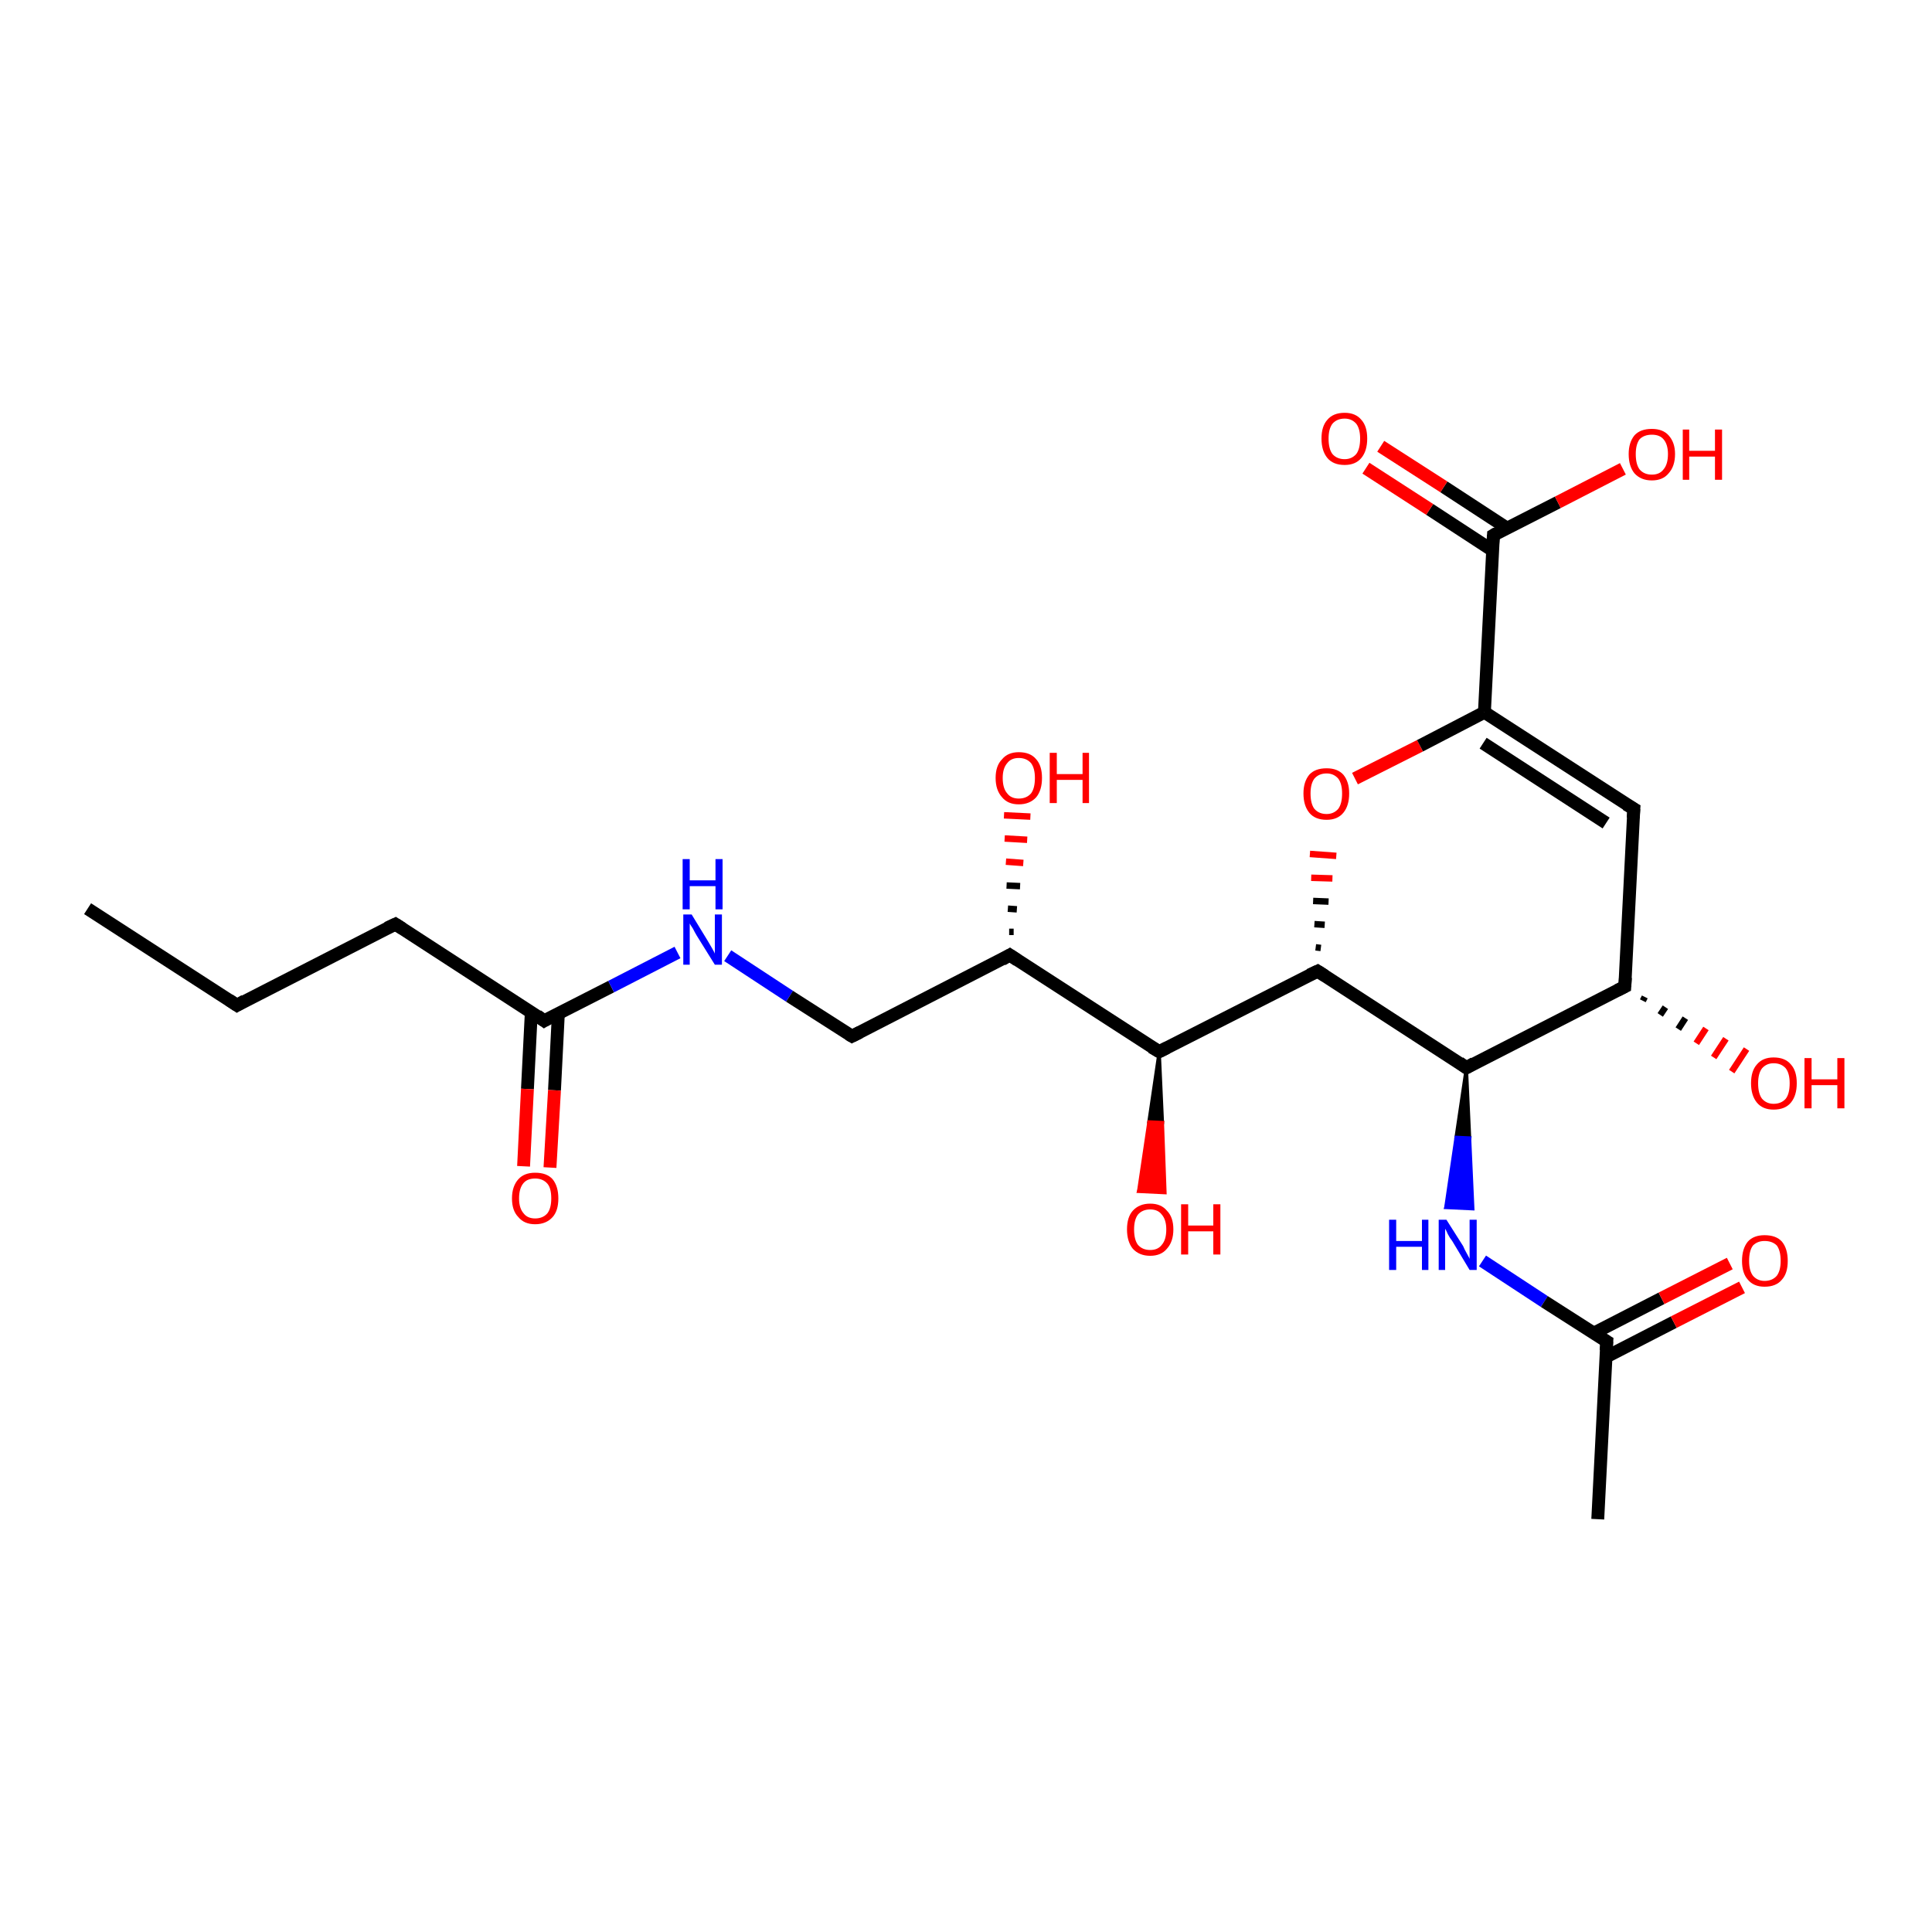 <?xml version='1.0' encoding='iso-8859-1'?>
<svg version='1.1' baseProfile='full'
              xmlns='http://www.w3.org/2000/svg'
                      xmlns:rdkit='http://www.rdkit.org/xml'
                      xmlns:xlink='http://www.w3.org/1999/xlink'
                  xml:space='preserve'
width='300px' height='300px' viewBox='0 0 300 300'>
<!-- END OF HEADER -->
<rect style='opacity:1.0;fill:#FFFFFF;stroke:none' width='300.0' height='300.0' x='0.0' y='0.0'> </rect>
<path class='bond-0 atom-0 atom-1' d='M 13.6,141.1 L 36.8,156.1' style='fill:none;fill-rule:evenodd;stroke:#000000;stroke-width:2.0px;stroke-linecap:butt;stroke-linejoin:miter;stroke-opacity:1' />
<path class='bond-1 atom-1 atom-2' d='M 36.8,156.1 L 61.4,143.5' style='fill:none;fill-rule:evenodd;stroke:#000000;stroke-width:2.0px;stroke-linecap:butt;stroke-linejoin:miter;stroke-opacity:1' />
<path class='bond-2 atom-2 atom-3' d='M 61.4,143.5 L 84.5,158.5' style='fill:none;fill-rule:evenodd;stroke:#000000;stroke-width:2.0px;stroke-linecap:butt;stroke-linejoin:miter;stroke-opacity:1' />
<path class='bond-3 atom-3 atom-4' d='M 82.5,157.2 L 81.9,169.1' style='fill:none;fill-rule:evenodd;stroke:#000000;stroke-width:2.0px;stroke-linecap:butt;stroke-linejoin:miter;stroke-opacity:1' />
<path class='bond-3 atom-3 atom-4' d='M 81.9,169.1 L 81.3,181.1' style='fill:none;fill-rule:evenodd;stroke:#FF0000;stroke-width:2.0px;stroke-linecap:butt;stroke-linejoin:miter;stroke-opacity:1' />
<path class='bond-3 atom-3 atom-4' d='M 86.7,157.4 L 86.1,169.3' style='fill:none;fill-rule:evenodd;stroke:#000000;stroke-width:2.0px;stroke-linecap:butt;stroke-linejoin:miter;stroke-opacity:1' />
<path class='bond-3 atom-3 atom-4' d='M 86.1,169.3 L 85.4,181.3' style='fill:none;fill-rule:evenodd;stroke:#FF0000;stroke-width:2.0px;stroke-linecap:butt;stroke-linejoin:miter;stroke-opacity:1' />
<path class='bond-4 atom-3 atom-5' d='M 84.5,158.5 L 94.9,153.2' style='fill:none;fill-rule:evenodd;stroke:#000000;stroke-width:2.0px;stroke-linecap:butt;stroke-linejoin:miter;stroke-opacity:1' />
<path class='bond-4 atom-3 atom-5' d='M 94.9,153.2 L 105.2,147.9' style='fill:none;fill-rule:evenodd;stroke:#0000FF;stroke-width:2.0px;stroke-linecap:butt;stroke-linejoin:miter;stroke-opacity:1' />
<path class='bond-5 atom-5 atom-6' d='M 113.0,148.4 L 122.6,154.7' style='fill:none;fill-rule:evenodd;stroke:#0000FF;stroke-width:2.0px;stroke-linecap:butt;stroke-linejoin:miter;stroke-opacity:1' />
<path class='bond-5 atom-5 atom-6' d='M 122.6,154.7 L 132.3,160.9' style='fill:none;fill-rule:evenodd;stroke:#000000;stroke-width:2.0px;stroke-linecap:butt;stroke-linejoin:miter;stroke-opacity:1' />
<path class='bond-6 atom-6 atom-7' d='M 132.3,160.9 L 156.8,148.3' style='fill:none;fill-rule:evenodd;stroke:#000000;stroke-width:2.0px;stroke-linecap:butt;stroke-linejoin:miter;stroke-opacity:1' />
<path class='bond-7 atom-7 atom-8' d='M 156.7,144.7 L 157.4,144.7' style='fill:none;fill-rule:evenodd;stroke:#000000;stroke-width:1.0px;stroke-linecap:butt;stroke-linejoin:miter;stroke-opacity:1' />
<path class='bond-7 atom-7 atom-8' d='M 156.5,141.1 L 157.9,141.2' style='fill:none;fill-rule:evenodd;stroke:#000000;stroke-width:1.0px;stroke-linecap:butt;stroke-linejoin:miter;stroke-opacity:1' />
<path class='bond-7 atom-7 atom-8' d='M 156.3,137.5 L 158.4,137.6' style='fill:none;fill-rule:evenodd;stroke:#000000;stroke-width:1.0px;stroke-linecap:butt;stroke-linejoin:miter;stroke-opacity:1' />
<path class='bond-7 atom-7 atom-8' d='M 156.2,133.8 L 158.9,134.0' style='fill:none;fill-rule:evenodd;stroke:#FF0000;stroke-width:1.0px;stroke-linecap:butt;stroke-linejoin:miter;stroke-opacity:1' />
<path class='bond-7 atom-7 atom-8' d='M 156.0,130.2 L 159.5,130.4' style='fill:none;fill-rule:evenodd;stroke:#FF0000;stroke-width:1.0px;stroke-linecap:butt;stroke-linejoin:miter;stroke-opacity:1' />
<path class='bond-7 atom-7 atom-8' d='M 155.9,126.6 L 160.0,126.8' style='fill:none;fill-rule:evenodd;stroke:#FF0000;stroke-width:1.0px;stroke-linecap:butt;stroke-linejoin:miter;stroke-opacity:1' />
<path class='bond-8 atom-7 atom-9' d='M 156.8,148.3 L 180.0,163.3' style='fill:none;fill-rule:evenodd;stroke:#000000;stroke-width:2.0px;stroke-linecap:butt;stroke-linejoin:miter;stroke-opacity:1' />
<path class='bond-9 atom-9 atom-10' d='M 180.0,163.3 L 180.5,174.3 L 178.4,174.2 Z' style='fill:#000000;fill-rule:evenodd;fill-opacity:1;stroke:#000000;stroke-width:0.5px;stroke-linecap:butt;stroke-linejoin:miter;stroke-opacity:1;' />
<path class='bond-9 atom-9 atom-10' d='M 180.5,174.3 L 176.8,185.0 L 180.9,185.2 Z' style='fill:#FF0000;fill-rule:evenodd;fill-opacity:1;stroke:#FF0000;stroke-width:0.5px;stroke-linecap:butt;stroke-linejoin:miter;stroke-opacity:1;' />
<path class='bond-9 atom-9 atom-10' d='M 180.5,174.3 L 178.4,174.2 L 176.8,185.0 Z' style='fill:#FF0000;fill-rule:evenodd;fill-opacity:1;stroke:#FF0000;stroke-width:0.5px;stroke-linecap:butt;stroke-linejoin:miter;stroke-opacity:1;' />
<path class='bond-10 atom-9 atom-11' d='M 180.0,163.3 L 204.6,150.8' style='fill:none;fill-rule:evenodd;stroke:#000000;stroke-width:2.0px;stroke-linecap:butt;stroke-linejoin:miter;stroke-opacity:1' />
<path class='bond-11 atom-11 atom-12' d='M 205.1,147.2 L 204.3,147.1' style='fill:none;fill-rule:evenodd;stroke:#000000;stroke-width:1.0px;stroke-linecap:butt;stroke-linejoin:miter;stroke-opacity:1' />
<path class='bond-11 atom-11 atom-12' d='M 205.7,143.6 L 204.1,143.5' style='fill:none;fill-rule:evenodd;stroke:#000000;stroke-width:1.0px;stroke-linecap:butt;stroke-linejoin:miter;stroke-opacity:1' />
<path class='bond-11 atom-11 atom-12' d='M 206.3,140.0 L 203.9,139.9' style='fill:none;fill-rule:evenodd;stroke:#000000;stroke-width:1.0px;stroke-linecap:butt;stroke-linejoin:miter;stroke-opacity:1' />
<path class='bond-11 atom-11 atom-12' d='M 206.9,136.4 L 203.6,136.3' style='fill:none;fill-rule:evenodd;stroke:#FF0000;stroke-width:1.0px;stroke-linecap:butt;stroke-linejoin:miter;stroke-opacity:1' />
<path class='bond-11 atom-11 atom-12' d='M 207.5,132.9 L 203.4,132.6' style='fill:none;fill-rule:evenodd;stroke:#FF0000;stroke-width:1.0px;stroke-linecap:butt;stroke-linejoin:miter;stroke-opacity:1' />
<path class='bond-12 atom-12 atom-13' d='M 210.4,120.9 L 220.5,115.8' style='fill:none;fill-rule:evenodd;stroke:#FF0000;stroke-width:2.0px;stroke-linecap:butt;stroke-linejoin:miter;stroke-opacity:1' />
<path class='bond-12 atom-12 atom-13' d='M 220.5,115.8 L 230.5,110.6' style='fill:none;fill-rule:evenodd;stroke:#000000;stroke-width:2.0px;stroke-linecap:butt;stroke-linejoin:miter;stroke-opacity:1' />
<path class='bond-13 atom-13 atom-14' d='M 230.5,110.6 L 253.7,125.6' style='fill:none;fill-rule:evenodd;stroke:#000000;stroke-width:2.0px;stroke-linecap:butt;stroke-linejoin:miter;stroke-opacity:1' />
<path class='bond-13 atom-13 atom-14' d='M 230.3,115.4 L 249.4,127.8' style='fill:none;fill-rule:evenodd;stroke:#000000;stroke-width:2.0px;stroke-linecap:butt;stroke-linejoin:miter;stroke-opacity:1' />
<path class='bond-14 atom-14 atom-15' d='M 253.7,125.6 L 252.3,153.2' style='fill:none;fill-rule:evenodd;stroke:#000000;stroke-width:2.0px;stroke-linecap:butt;stroke-linejoin:miter;stroke-opacity:1' />
<path class='bond-15 atom-15 atom-16' d='M 255.4,154.8 L 255.1,155.4' style='fill:none;fill-rule:evenodd;stroke:#000000;stroke-width:1.0px;stroke-linecap:butt;stroke-linejoin:miter;stroke-opacity:1' />
<path class='bond-15 atom-15 atom-16' d='M 258.6,156.4 L 257.8,157.6' style='fill:none;fill-rule:evenodd;stroke:#000000;stroke-width:1.0px;stroke-linecap:butt;stroke-linejoin:miter;stroke-opacity:1' />
<path class='bond-15 atom-15 atom-16' d='M 261.7,158.1 L 260.6,159.8' style='fill:none;fill-rule:evenodd;stroke:#000000;stroke-width:1.0px;stroke-linecap:butt;stroke-linejoin:miter;stroke-opacity:1' />
<path class='bond-15 atom-15 atom-16' d='M 264.9,159.7 L 263.4,162.0' style='fill:none;fill-rule:evenodd;stroke:#FF0000;stroke-width:1.0px;stroke-linecap:butt;stroke-linejoin:miter;stroke-opacity:1' />
<path class='bond-15 atom-15 atom-16' d='M 268.0,161.3 L 266.1,164.2' style='fill:none;fill-rule:evenodd;stroke:#FF0000;stroke-width:1.0px;stroke-linecap:butt;stroke-linejoin:miter;stroke-opacity:1' />
<path class='bond-15 atom-15 atom-16' d='M 271.2,162.9 L 268.9,166.4' style='fill:none;fill-rule:evenodd;stroke:#FF0000;stroke-width:1.0px;stroke-linecap:butt;stroke-linejoin:miter;stroke-opacity:1' />
<path class='bond-16 atom-15 atom-17' d='M 252.3,153.2 L 227.7,165.8' style='fill:none;fill-rule:evenodd;stroke:#000000;stroke-width:2.0px;stroke-linecap:butt;stroke-linejoin:miter;stroke-opacity:1' />
<path class='bond-17 atom-17 atom-18' d='M 227.7,165.8 L 228.2,176.7 L 226.1,176.6 Z' style='fill:#000000;fill-rule:evenodd;fill-opacity:1;stroke:#000000;stroke-width:0.5px;stroke-linecap:butt;stroke-linejoin:miter;stroke-opacity:1;' />
<path class='bond-17 atom-17 atom-18' d='M 228.2,176.7 L 224.5,187.5 L 228.7,187.7 Z' style='fill:#0000FF;fill-rule:evenodd;fill-opacity:1;stroke:#0000FF;stroke-width:0.5px;stroke-linecap:butt;stroke-linejoin:miter;stroke-opacity:1;' />
<path class='bond-17 atom-17 atom-18' d='M 228.2,176.7 L 226.1,176.6 L 224.5,187.5 Z' style='fill:#0000FF;fill-rule:evenodd;fill-opacity:1;stroke:#0000FF;stroke-width:0.5px;stroke-linecap:butt;stroke-linejoin:miter;stroke-opacity:1;' />
<path class='bond-18 atom-18 atom-19' d='M 230.2,195.8 L 239.8,202.1' style='fill:none;fill-rule:evenodd;stroke:#0000FF;stroke-width:2.0px;stroke-linecap:butt;stroke-linejoin:miter;stroke-opacity:1' />
<path class='bond-18 atom-18 atom-19' d='M 239.8,202.1 L 249.5,208.3' style='fill:none;fill-rule:evenodd;stroke:#000000;stroke-width:2.0px;stroke-linecap:butt;stroke-linejoin:miter;stroke-opacity:1' />
<path class='bond-19 atom-19 atom-20' d='M 249.5,208.3 L 248.1,235.9' style='fill:none;fill-rule:evenodd;stroke:#000000;stroke-width:2.0px;stroke-linecap:butt;stroke-linejoin:miter;stroke-opacity:1' />
<path class='bond-20 atom-19 atom-21' d='M 249.4,210.7 L 259.9,205.3' style='fill:none;fill-rule:evenodd;stroke:#000000;stroke-width:2.0px;stroke-linecap:butt;stroke-linejoin:miter;stroke-opacity:1' />
<path class='bond-20 atom-19 atom-21' d='M 259.9,205.3 L 270.5,199.9' style='fill:none;fill-rule:evenodd;stroke:#FF0000;stroke-width:2.0px;stroke-linecap:butt;stroke-linejoin:miter;stroke-opacity:1' />
<path class='bond-20 atom-19 atom-21' d='M 247.5,207.0 L 258.0,201.6' style='fill:none;fill-rule:evenodd;stroke:#000000;stroke-width:2.0px;stroke-linecap:butt;stroke-linejoin:miter;stroke-opacity:1' />
<path class='bond-20 atom-19 atom-21' d='M 258.0,201.6 L 268.6,196.2' style='fill:none;fill-rule:evenodd;stroke:#FF0000;stroke-width:2.0px;stroke-linecap:butt;stroke-linejoin:miter;stroke-opacity:1' />
<path class='bond-21 atom-13 atom-22' d='M 230.5,110.6 L 231.9,83.1' style='fill:none;fill-rule:evenodd;stroke:#000000;stroke-width:2.0px;stroke-linecap:butt;stroke-linejoin:miter;stroke-opacity:1' />
<path class='bond-22 atom-22 atom-23' d='M 231.9,83.1 L 241.9,78.0' style='fill:none;fill-rule:evenodd;stroke:#000000;stroke-width:2.0px;stroke-linecap:butt;stroke-linejoin:miter;stroke-opacity:1' />
<path class='bond-22 atom-22 atom-23' d='M 241.9,78.0 L 252.0,72.8' style='fill:none;fill-rule:evenodd;stroke:#FF0000;stroke-width:2.0px;stroke-linecap:butt;stroke-linejoin:miter;stroke-opacity:1' />
<path class='bond-23 atom-22 atom-24' d='M 234.0,82.0 L 224.2,75.6' style='fill:none;fill-rule:evenodd;stroke:#000000;stroke-width:2.0px;stroke-linecap:butt;stroke-linejoin:miter;stroke-opacity:1' />
<path class='bond-23 atom-22 atom-24' d='M 224.2,75.6 L 214.4,69.3' style='fill:none;fill-rule:evenodd;stroke:#FF0000;stroke-width:2.0px;stroke-linecap:butt;stroke-linejoin:miter;stroke-opacity:1' />
<path class='bond-23 atom-22 atom-24' d='M 231.8,85.5 L 222.0,79.1' style='fill:none;fill-rule:evenodd;stroke:#000000;stroke-width:2.0px;stroke-linecap:butt;stroke-linejoin:miter;stroke-opacity:1' />
<path class='bond-23 atom-22 atom-24' d='M 222.0,79.1 L 212.1,72.7' style='fill:none;fill-rule:evenodd;stroke:#FF0000;stroke-width:2.0px;stroke-linecap:butt;stroke-linejoin:miter;stroke-opacity:1' />
<path class='bond-24 atom-17 atom-11' d='M 227.7,165.8 L 204.6,150.8' style='fill:none;fill-rule:evenodd;stroke:#000000;stroke-width:2.0px;stroke-linecap:butt;stroke-linejoin:miter;stroke-opacity:1' />
<path d='M 35.6,155.3 L 36.8,156.1 L 38.0,155.4' style='fill:none;stroke:#000000;stroke-width:2.0px;stroke-linecap:butt;stroke-linejoin:miter;stroke-opacity:1;' />
<path d='M 60.1,144.1 L 61.4,143.5 L 62.5,144.2' style='fill:none;stroke:#000000;stroke-width:2.0px;stroke-linecap:butt;stroke-linejoin:miter;stroke-opacity:1;' />
<path d='M 83.4,157.7 L 84.5,158.5 L 85.0,158.2' style='fill:none;stroke:#000000;stroke-width:2.0px;stroke-linecap:butt;stroke-linejoin:miter;stroke-opacity:1;' />
<path d='M 131.8,160.6 L 132.3,160.9 L 133.5,160.3' style='fill:none;stroke:#000000;stroke-width:2.0px;stroke-linecap:butt;stroke-linejoin:miter;stroke-opacity:1;' />
<path d='M 155.6,149.0 L 156.8,148.3 L 158.0,149.1' style='fill:none;stroke:#000000;stroke-width:2.0px;stroke-linecap:butt;stroke-linejoin:miter;stroke-opacity:1;' />
<path d='M 178.8,162.6 L 180.0,163.3 L 181.2,162.7' style='fill:none;stroke:#000000;stroke-width:2.0px;stroke-linecap:butt;stroke-linejoin:miter;stroke-opacity:1;' />
<path d='M 203.3,151.4 L 204.6,150.8 L 205.7,151.5' style='fill:none;stroke:#000000;stroke-width:2.0px;stroke-linecap:butt;stroke-linejoin:miter;stroke-opacity:1;' />
<path d='M 252.5,124.9 L 253.7,125.6 L 253.6,127.0' style='fill:none;stroke:#000000;stroke-width:2.0px;stroke-linecap:butt;stroke-linejoin:miter;stroke-opacity:1;' />
<path d='M 252.4,151.8 L 252.3,153.2 L 251.1,153.8' style='fill:none;stroke:#000000;stroke-width:2.0px;stroke-linecap:butt;stroke-linejoin:miter;stroke-opacity:1;' />
<path d='M 228.9,165.1 L 227.7,165.8 L 226.6,165.0' style='fill:none;stroke:#000000;stroke-width:2.0px;stroke-linecap:butt;stroke-linejoin:miter;stroke-opacity:1;' />
<path d='M 249.0,208.0 L 249.5,208.3 L 249.4,209.7' style='fill:none;stroke:#000000;stroke-width:2.0px;stroke-linecap:butt;stroke-linejoin:miter;stroke-opacity:1;' />
<path d='M 231.8,84.5 L 231.9,83.1 L 232.4,82.8' style='fill:none;stroke:#000000;stroke-width:2.0px;stroke-linecap:butt;stroke-linejoin:miter;stroke-opacity:1;' />
<path class='atom-4' d='M 79.5 186.1
Q 79.5 184.2, 80.5 183.1
Q 81.4 182.1, 83.1 182.1
Q 84.9 182.1, 85.8 183.1
Q 86.7 184.2, 86.7 186.1
Q 86.7 188.0, 85.8 189.0
Q 84.8 190.1, 83.1 190.1
Q 81.4 190.1, 80.5 189.0
Q 79.5 188.0, 79.5 186.1
M 83.1 189.2
Q 84.3 189.2, 85.0 188.4
Q 85.6 187.6, 85.6 186.1
Q 85.6 184.5, 85.0 183.8
Q 84.3 183.0, 83.1 183.0
Q 81.9 183.0, 81.3 183.7
Q 80.6 184.5, 80.6 186.1
Q 80.6 187.6, 81.3 188.4
Q 81.9 189.2, 83.1 189.2
' fill='#FF0000'/>
<path class='atom-5' d='M 107.4 142.0
L 109.9 146.1
Q 110.2 146.6, 110.6 147.3
Q 111.0 148.0, 111.0 148.1
L 111.0 142.0
L 112.1 142.0
L 112.1 149.8
L 111.0 149.8
L 108.2 145.3
Q 107.9 144.8, 107.6 144.2
Q 107.2 143.6, 107.1 143.4
L 107.1 149.8
L 106.1 149.8
L 106.1 142.0
L 107.4 142.0
' fill='#0000FF'/>
<path class='atom-5' d='M 106.0 133.4
L 107.1 133.4
L 107.1 136.7
L 111.1 136.7
L 111.1 133.4
L 112.2 133.4
L 112.2 141.2
L 111.1 141.2
L 111.1 137.6
L 107.1 137.6
L 107.1 141.2
L 106.0 141.2
L 106.0 133.4
' fill='#0000FF'/>
<path class='atom-8' d='M 154.6 120.8
Q 154.6 118.9, 155.6 117.9
Q 156.5 116.8, 158.2 116.8
Q 160.0 116.8, 160.9 117.9
Q 161.8 118.9, 161.8 120.8
Q 161.8 122.7, 160.9 123.8
Q 159.9 124.9, 158.2 124.9
Q 156.5 124.9, 155.6 123.8
Q 154.6 122.7, 154.6 120.8
M 158.2 124.0
Q 159.4 124.0, 160.1 123.2
Q 160.7 122.4, 160.7 120.8
Q 160.7 119.3, 160.1 118.5
Q 159.4 117.7, 158.2 117.7
Q 157.0 117.7, 156.4 118.5
Q 155.7 119.3, 155.7 120.8
Q 155.7 122.4, 156.4 123.2
Q 157.0 124.0, 158.2 124.0
' fill='#FF0000'/>
<path class='atom-8' d='M 163.0 116.9
L 164.1 116.9
L 164.1 120.2
L 168.1 120.2
L 168.1 116.9
L 169.1 116.9
L 169.1 124.7
L 168.1 124.7
L 168.1 121.1
L 164.1 121.1
L 164.1 124.7
L 163.0 124.7
L 163.0 116.9
' fill='#FF0000'/>
<path class='atom-10' d='M 175.0 190.9
Q 175.0 189.0, 175.9 188.0
Q 176.9 186.9, 178.6 186.9
Q 180.3 186.9, 181.2 188.0
Q 182.2 189.0, 182.2 190.9
Q 182.2 192.8, 181.2 193.9
Q 180.3 195.0, 178.6 195.0
Q 176.9 195.0, 175.9 193.9
Q 175.0 192.8, 175.0 190.9
M 178.6 194.1
Q 179.8 194.1, 180.4 193.3
Q 181.1 192.5, 181.1 190.9
Q 181.1 189.4, 180.4 188.6
Q 179.8 187.8, 178.6 187.8
Q 177.4 187.8, 176.7 188.6
Q 176.1 189.4, 176.1 190.9
Q 176.1 192.5, 176.7 193.3
Q 177.4 194.1, 178.6 194.1
' fill='#FF0000'/>
<path class='atom-10' d='M 183.4 187.0
L 184.5 187.0
L 184.5 190.3
L 188.4 190.3
L 188.4 187.0
L 189.5 187.0
L 189.5 194.8
L 188.4 194.8
L 188.4 191.2
L 184.5 191.2
L 184.5 194.8
L 183.4 194.8
L 183.4 187.0
' fill='#FF0000'/>
<path class='atom-12' d='M 202.4 123.2
Q 202.4 121.4, 203.3 120.3
Q 204.2 119.3, 206.0 119.3
Q 207.7 119.3, 208.6 120.3
Q 209.5 121.4, 209.5 123.2
Q 209.5 125.1, 208.6 126.2
Q 207.7 127.3, 206.0 127.3
Q 204.2 127.3, 203.3 126.2
Q 202.4 125.1, 202.4 123.2
M 206.0 126.4
Q 207.1 126.4, 207.8 125.6
Q 208.4 124.8, 208.4 123.2
Q 208.4 121.7, 207.8 120.9
Q 207.1 120.1, 206.0 120.1
Q 204.8 120.1, 204.1 120.9
Q 203.5 121.7, 203.5 123.2
Q 203.5 124.8, 204.1 125.6
Q 204.8 126.4, 206.0 126.4
' fill='#FF0000'/>
<path class='atom-16' d='M 271.9 168.2
Q 271.9 166.3, 272.8 165.3
Q 273.7 164.2, 275.4 164.2
Q 277.2 164.2, 278.1 165.3
Q 279.0 166.3, 279.0 168.2
Q 279.0 170.1, 278.1 171.2
Q 277.2 172.3, 275.4 172.3
Q 273.7 172.3, 272.8 171.2
Q 271.9 170.1, 271.9 168.2
M 275.4 171.4
Q 276.6 171.4, 277.3 170.6
Q 277.9 169.8, 277.9 168.2
Q 277.9 166.7, 277.3 165.9
Q 276.6 165.1, 275.4 165.1
Q 274.3 165.1, 273.6 165.9
Q 273.0 166.7, 273.0 168.2
Q 273.0 169.8, 273.6 170.6
Q 274.3 171.4, 275.4 171.4
' fill='#FF0000'/>
<path class='atom-16' d='M 280.2 164.3
L 281.3 164.3
L 281.3 167.6
L 285.3 167.6
L 285.3 164.3
L 286.4 164.3
L 286.4 172.1
L 285.3 172.1
L 285.3 168.5
L 281.3 168.5
L 281.3 172.1
L 280.2 172.1
L 280.2 164.3
' fill='#FF0000'/>
<path class='atom-18' d='M 215.7 189.4
L 216.8 189.4
L 216.8 192.7
L 220.8 192.7
L 220.8 189.4
L 221.8 189.4
L 221.8 197.2
L 220.8 197.2
L 220.8 193.6
L 216.8 193.6
L 216.8 197.2
L 215.7 197.2
L 215.7 189.4
' fill='#0000FF'/>
<path class='atom-18' d='M 224.6 189.4
L 227.2 193.5
Q 227.4 194.0, 227.8 194.7
Q 228.2 195.4, 228.2 195.5
L 228.2 189.4
L 229.3 189.4
L 229.3 197.2
L 228.2 197.2
L 225.5 192.7
Q 225.1 192.2, 224.8 191.6
Q 224.5 190.9, 224.4 190.8
L 224.4 197.2
L 223.4 197.2
L 223.4 189.4
L 224.6 189.4
' fill='#0000FF'/>
<path class='atom-21' d='M 270.5 195.8
Q 270.5 193.9, 271.4 192.8
Q 272.3 191.8, 274.0 191.8
Q 275.8 191.8, 276.7 192.8
Q 277.6 193.9, 277.6 195.8
Q 277.6 197.7, 276.7 198.7
Q 275.8 199.8, 274.0 199.8
Q 272.3 199.8, 271.4 198.7
Q 270.5 197.7, 270.5 195.8
M 274.0 198.9
Q 275.2 198.9, 275.9 198.1
Q 276.5 197.3, 276.5 195.8
Q 276.5 194.2, 275.9 193.4
Q 275.2 192.7, 274.0 192.7
Q 272.9 192.7, 272.2 193.4
Q 271.6 194.2, 271.6 195.8
Q 271.6 197.3, 272.2 198.1
Q 272.9 198.9, 274.0 198.9
' fill='#FF0000'/>
<path class='atom-23' d='M 252.9 70.5
Q 252.9 68.7, 253.8 67.6
Q 254.7 66.6, 256.5 66.6
Q 258.2 66.6, 259.1 67.6
Q 260.1 68.7, 260.1 70.5
Q 260.1 72.4, 259.1 73.5
Q 258.2 74.6, 256.5 74.6
Q 254.8 74.6, 253.8 73.5
Q 252.9 72.4, 252.9 70.5
M 256.5 73.7
Q 257.7 73.7, 258.3 72.9
Q 259.0 72.1, 259.0 70.5
Q 259.0 69.0, 258.3 68.2
Q 257.7 67.5, 256.5 67.5
Q 255.3 67.5, 254.6 68.2
Q 254.0 69.0, 254.0 70.5
Q 254.0 72.1, 254.6 72.9
Q 255.3 73.7, 256.5 73.7
' fill='#FF0000'/>
<path class='atom-23' d='M 261.3 66.7
L 262.3 66.7
L 262.3 70.0
L 266.3 70.0
L 266.3 66.7
L 267.4 66.7
L 267.4 74.5
L 266.3 74.5
L 266.3 70.9
L 262.3 70.9
L 262.3 74.5
L 261.3 74.5
L 261.3 66.7
' fill='#FF0000'/>
<path class='atom-24' d='M 205.2 68.1
Q 205.2 66.2, 206.1 65.2
Q 207.0 64.1, 208.8 64.1
Q 210.5 64.1, 211.4 65.2
Q 212.3 66.2, 212.3 68.1
Q 212.3 70.0, 211.4 71.1
Q 210.5 72.2, 208.8 72.2
Q 207.0 72.2, 206.1 71.1
Q 205.2 70.0, 205.2 68.1
M 208.8 71.3
Q 209.9 71.3, 210.6 70.5
Q 211.2 69.7, 211.2 68.1
Q 211.2 66.6, 210.6 65.8
Q 209.9 65.0, 208.8 65.0
Q 207.6 65.0, 206.9 65.8
Q 206.3 66.6, 206.3 68.1
Q 206.3 69.7, 206.9 70.5
Q 207.6 71.3, 208.8 71.3
' fill='#FF0000'/>
</svg>
